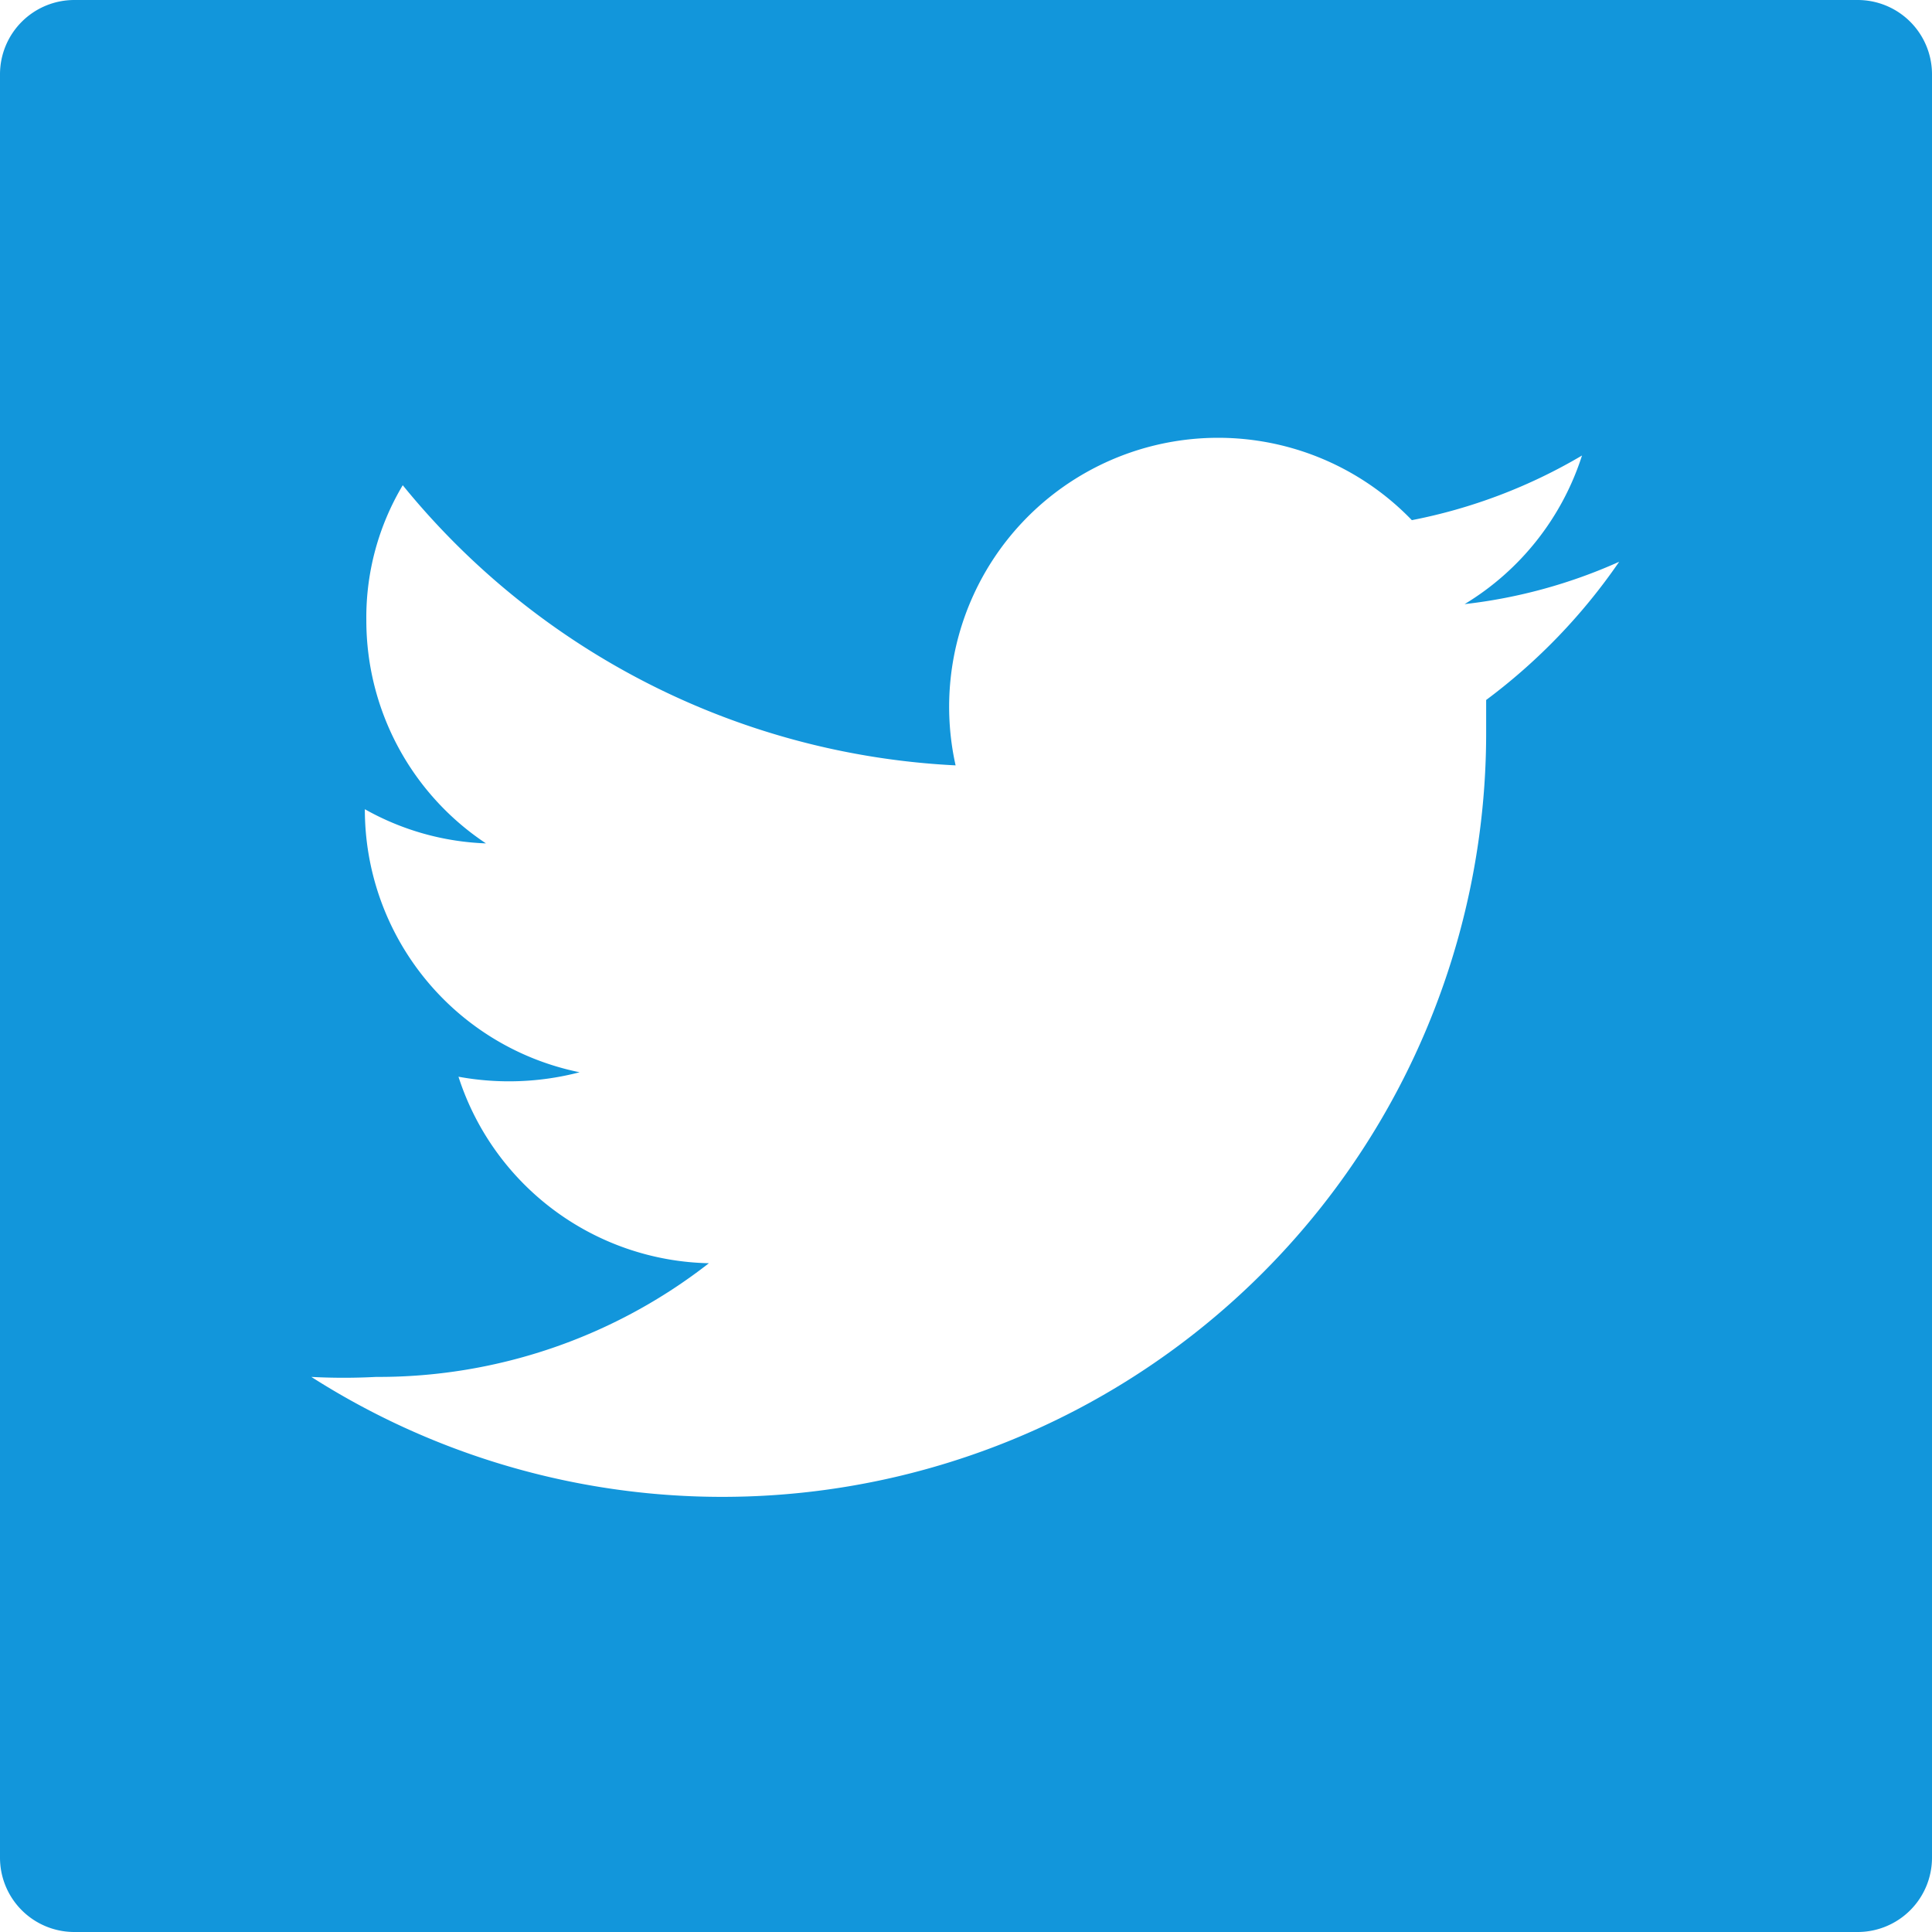 <svg id="图层_1" data-name="图层 1" xmlns="http://www.w3.org/2000/svg" viewBox="0 0 26 26"><defs><style>.cls-1{fill:#1296db;}</style></defs><title>推特</title><path class="cls-1" d="M28,3H4A1,1,0,0,0,3,4V28a1,1,0,0,0,1,1H28a1,1,0,0,0,1-1V4A1,1,0,0,0,28,3Zm-5,9.42c0,.15,0,.31,0,.46A10.28,10.28,0,0,1,7.19,21.53a8.3,8.3,0,0,0,.87,0A7.23,7.23,0,0,0,12.54,20a3.62,3.62,0,0,1-3.37-2.51,3.76,3.76,0,0,0,1.63-.06,3.61,3.61,0,0,1-2.89-3.54v0a3.58,3.58,0,0,0,1.63.46,3.6,3.6,0,0,1-1.61-3,3.47,3.47,0,0,1,.49-1.82,10.24,10.24,0,0,0,7.44,3.77A3.62,3.62,0,0,1,22,10a7.2,7.2,0,0,0,2.29-.87,3.63,3.63,0,0,1-1.58,2,7,7,0,0,0,2.08-.57A7.88,7.88,0,0,1,23,12.42Z" transform="translate(-3 -3)"/></svg>